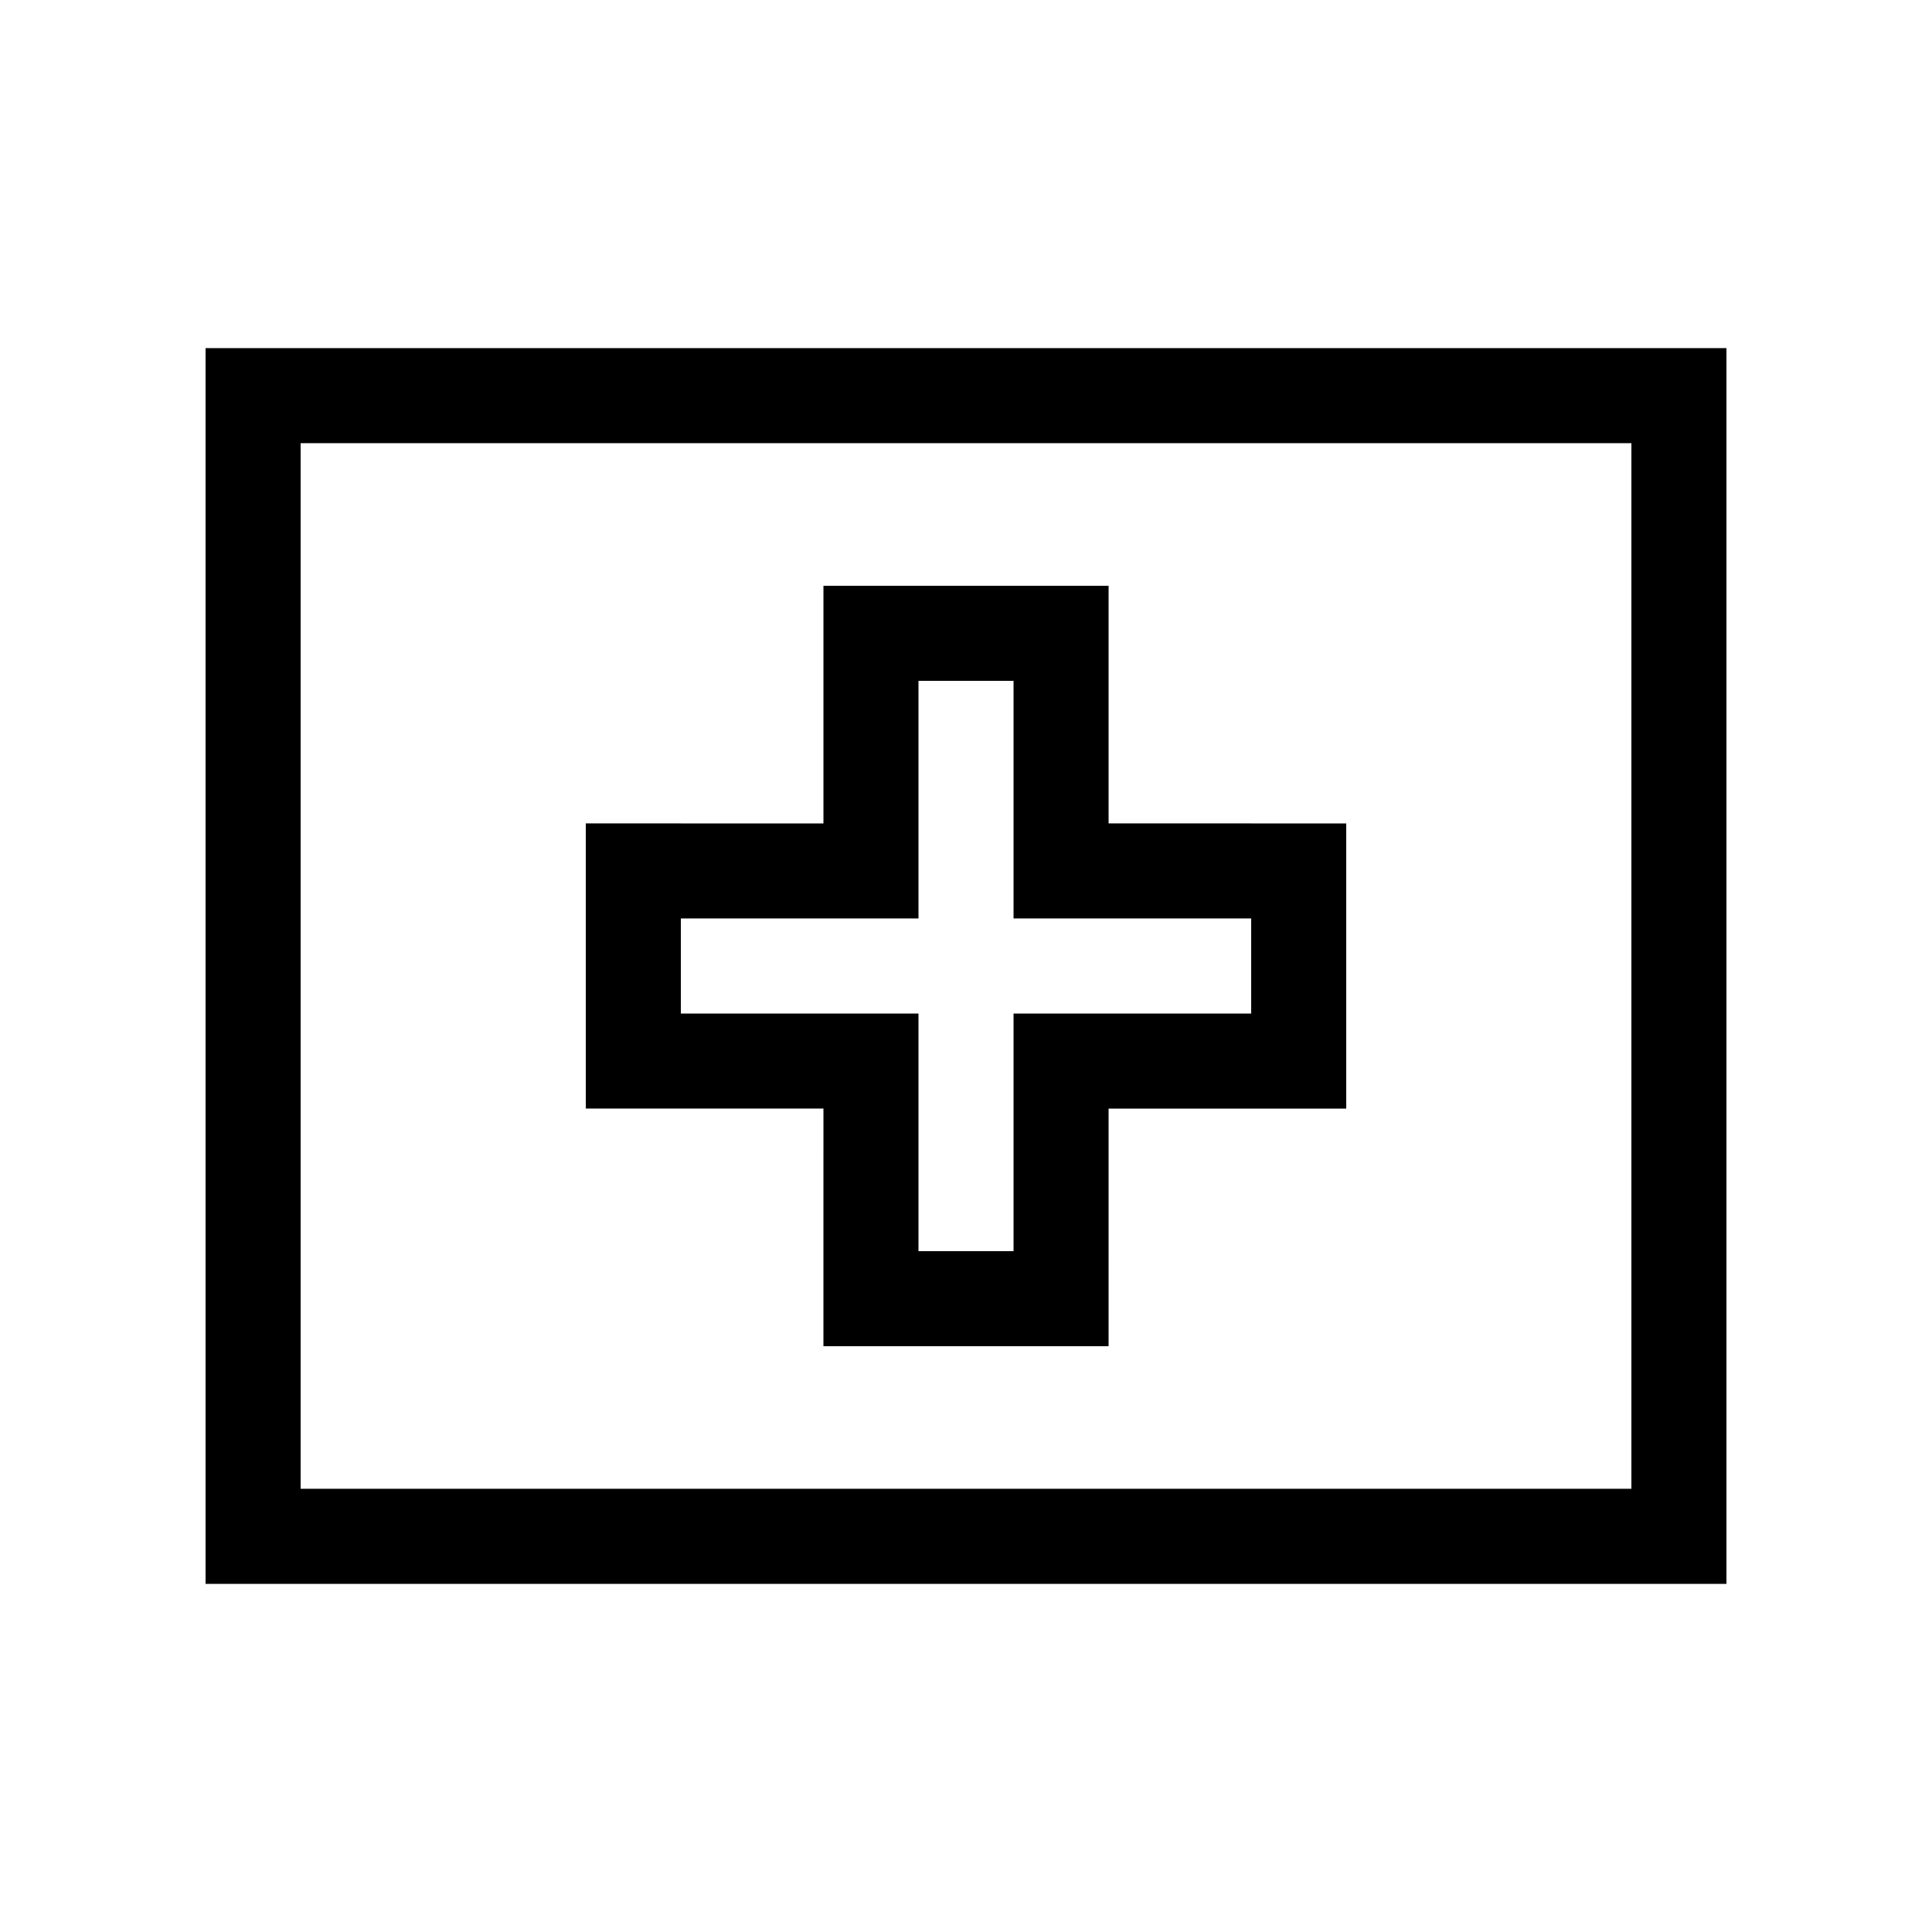<?xml version="1.0" encoding="UTF-8"?>
<!-- Uploaded to: SVG Repo, www.svgrepo.com, Generator: SVG Repo Mixer Tools -->
<svg fill="#000000" width="800px" height="800px" version="1.1" viewBox="144 144 512 512" xmlns="http://www.w3.org/2000/svg">
 <g>
  <path d="m198.48 563.74h403.05v-327.48h-403.05zm25.188-302.29h352.67v277.09l-352.67 0.004z"/>
  <path d="m437.79 299.24h-75.57v62.977l-62.977-0.004v75.57h62.977l-0.004 62.98h75.57l0.004-62.977h62.977v-75.57l-62.977-0.004zm37.785 88.164v25.191h-62.977v62.977h-25.191v-62.977h-62.977v-25.191h62.977v-62.977h25.191v62.977z"/>
 </g>
</svg>